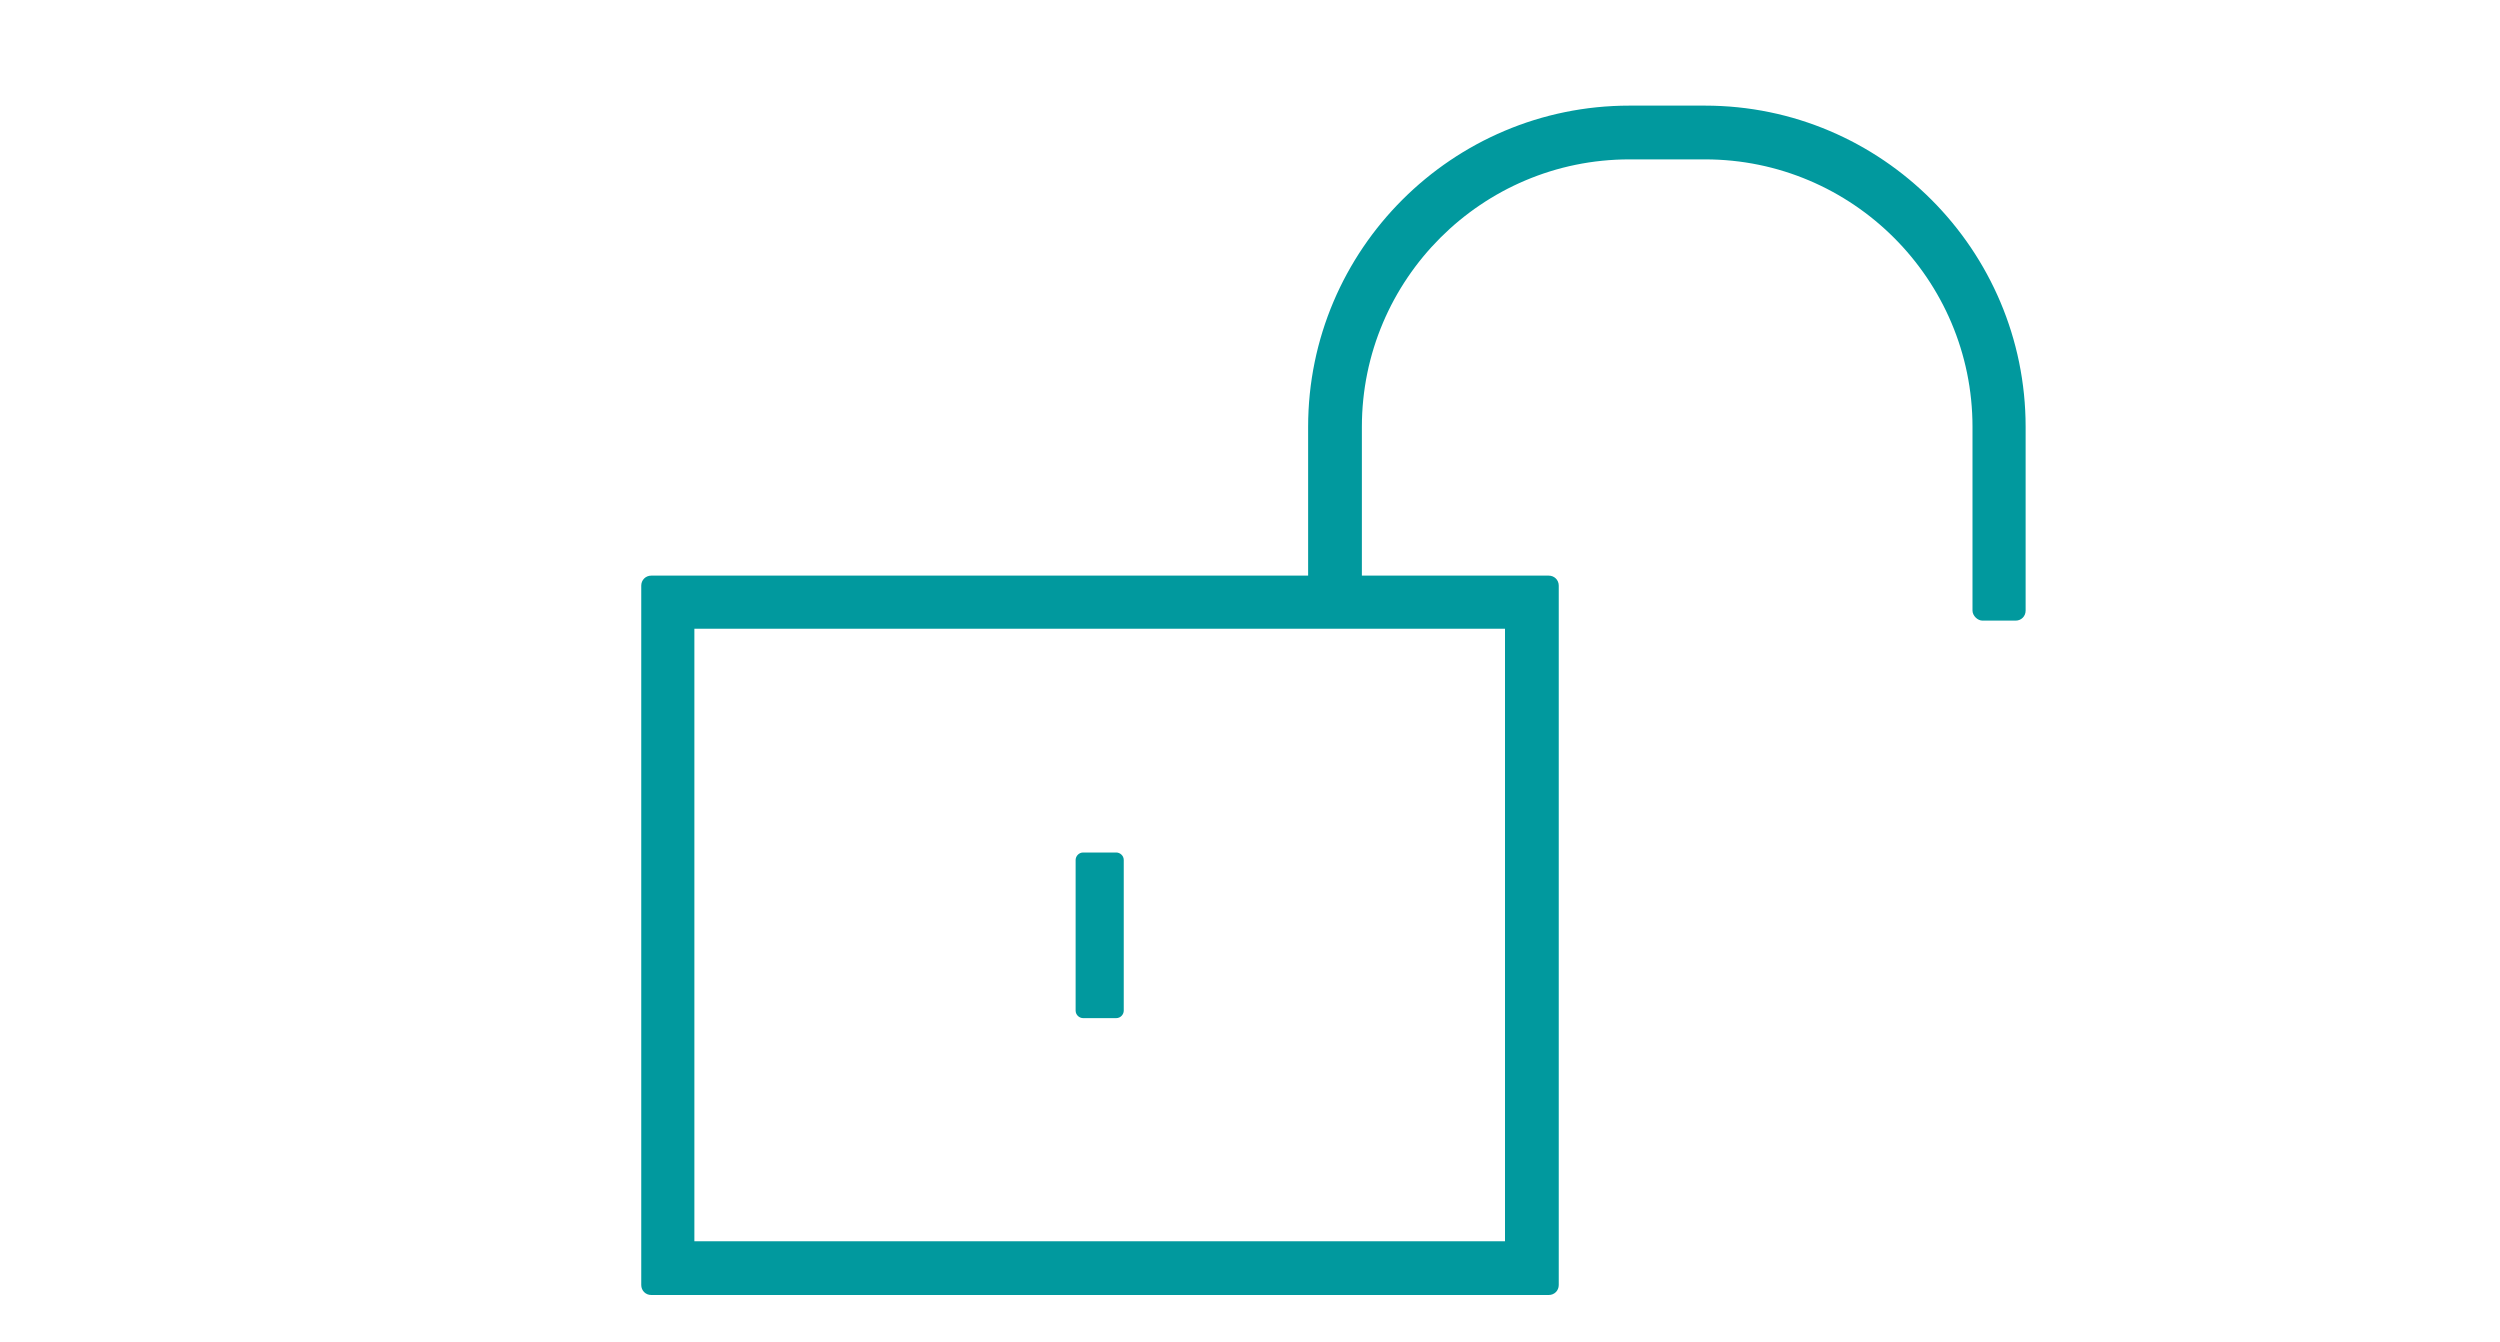<?xml version="1.0" encoding="UTF-8"?> <svg xmlns="http://www.w3.org/2000/svg" xmlns:xlink="http://www.w3.org/1999/xlink" version="1.1" id="Layer_1" x="0px" y="0px" width="400px" height="214.7px" viewBox="0 0 400 214.7" style="enable-background:new 0 0 400 214.7;" xml:space="preserve"> <style type="text/css"> .st0{fill:#01999E;} .st1{fill-rule:evenodd;clip-rule:evenodd;fill:#01999E;} </style> <path class="st0" d="M722.1,72.8c3.8-13.7,0-28.3-10.2-38.4S687.5,20.8,674.8,24c-7-12.4-20-20-34.2-20c-14,0-26.7,7.3-33.6,19.1 c-13.3-3.8-28-0.3-38.4,10.2C558.8,43,555,57,558.1,70.6c-12.2,6.7-20.1,19.7-20.1,34c0,14,7,26.7,19.1,33.6 c-3.8,13.7,0,28.3,10.2,38.4c10.2,10.1,24.5,13.7,37.1,10.5c7,12.4,20,20,34.2,20c14,0,26.7-7.3,33.6-19.1c13,3.8,28,0.6,38.4-10.2 c9.9-9.9,13.7-23.8,10.5-37.1c12.4-7,20-20,20-34.2C741.2,92.5,733.9,80.1,722.1,72.8L722.1,72.8z M652.9,74.7c-2.5-1-4.1-3.2-4.4-6 c-1.9-9.9,7.6-30.7,23.2-37.1C679.3,51.9,664,79.8,652.9,74.7L652.9,74.7z M610.1,30.6c14.9,6.7,24.5,27.3,22.2,37.4 c-1,4.4-4.4,6.7-7.6,6.7C614.9,75.1,602.5,49.4,610.1,30.6L610.1,30.6z M623.1,135.7c3.2,0,6.7,1.9,7.6,6.7 c1.9,9.9-7.6,30.7-23.2,37.1C600.6,160.8,613,135.7,623.1,135.7L623.1,135.7z M669.1,180.1c-14.9-6.7-24.1-27.6-22.2-37.4 c1-4.4,4.4-6.7,7.6-6.7C664.4,136,676.7,161.7,669.1,180.1L669.1,180.1z M718.9,134.7c-7-16.2-27.3-27-40-27c-14,0-19.4,13-13,22.6 c7,10.5,30.7,20.3,49.5,13.3c2.2,10.8-1,21.9-8.9,30.1c-8.6,8.6-20.3,11.4-31.1,8.6c9.2-22.9-6-52.7-20.3-52.7 c-6,0-12.4,3.8-14,11.8c-2.5,12.4,7.6,36.1,25.4,44.4c-6,9.2-16.5,14.9-27.6,14.9c-11.4,0-22.2-6-28.3-15.9 c17.8-7.6,29.2-31.1,26.7-44.1c-1.6-7.9-7.9-11.8-14-11.8c-14.6,0-29.9,29.6-21.6,52c-10.5,2.2-21.9-0.6-30.1-8.9 c-8.3-8.3-11.4-20-8.9-31.1c17.8,7.3,42.5-1.3,49.8-12.4c6-8.9,1.3-22.6-13.3-22.6c-12.4,0-32.6,9.9-40,25.7 c-9.1-5.6-14.9-16-14.9-27.2c0-11.4,6-22.2,15.9-28.3c1.9,4.4,4.8,8.9,8.3,12.4c7.3,7,20.7,14.6,31.7,14.6c14,0,19.4-13,13-22.6 c-7.3-10.8-31.1-20-49.5-13.3c-2.2-10.8,1-22.2,8.9-30.1c8.6-8.6,20.3-11.4,31.1-8.6c-9.2,23.2,6,52.7,20.3,52.7 c6,0,12.4-3.8,14-11.8c2.5-12.4-7.3-36.1-25.4-44.4c6.4-9.2,16.8-14.9,28-14.9c11.4,0,22.2,6,28.3,15.9 c-17.8,7.6-29.2,31.1-26.7,44.1c1,5.1,3.8,8.6,8.3,10.5c19.7,8.6,35.2-28.9,27.3-50.8c10.8-2.2,21.9,1,30.1,8.9 c8.3,8.3,11.4,20,8.9,31.1c-18.1-7.3-42.5,1.6-49.8,12.4c-6,8.9-1.3,22.6,13.3,22.6c12.7,0,32.6-9.9,40-25.7 c9.2,6,14.9,16.2,14.9,27.6C734.8,117.9,728.8,128.7,718.9,134.7L718.9,134.7z M713.2,137.6c-15.6,5.7-36.5-2.2-42.2-10.8 c-3.5-5.1-1-12.7,7.9-12.7C689.4,114.1,707.5,123.3,713.2,137.6L713.2,137.6z M565.1,135c6-13.7,23.8-22.6,34.2-22.6 c9.2,0,11.8,7.6,8.3,12.7C601.8,133.4,580.5,141.7,565.1,135L565.1,135z M566,73.5c15.3-5.7,36.5,2.2,42.2,10.8 c3.5,5.4,1,12.7-7.9,12.7c-8.9,0-21-6.7-27.3-12.7C570.1,81.1,567.6,77.6,566,73.5L566,73.5z M714.5,76c-6,13.3-23.8,22.6-34.6,22.6 c-9.2,0-11.8-7.6-8.3-12.7C677.4,77.6,698.6,69.3,714.5,76L714.5,76z"></path> <path class="st1" d="M664.8,69.3c0-0.9-0.3-1.7-0.8-2.4l-31.8-45c-0.1-0.1-0.3-0.3-0.4-0.5c-0.1-0.1-0.3-0.3-0.6-0.5l-0.3-0.3 c-0.1-0.1-0.2-0.1-0.3-0.2c-0.1-0.1-0.4-0.1-0.6-0.2l-0.5-0.2c-0.2,0-0.4-0.1-0.4-0.1c-0.1,0-0.1,0-0.2,0c-0.2,0-0.3,0.1-0.5,0.1 l-0.3,0c-0.2,0-0.6,0-0.7,0.1v0c-0.1,0-0.4,0.2-0.6,0.3l-0.1,0.1c-0.2,0.1-0.5,0.2-0.7,0.3l-45.1,31.9c-0.9,0.6-1.5,1.6-1.7,2.7 c-0.2,1.1,0.1,2.2,0.7,3.1c1.3,1.9,4,2.4,5.9,1l37.5-26.5l-1.4,7.3c-6.7,35.4-24.9,68.2-54.3,97.4l-2.2,2.2l-2.1-2.2 c-28.2-29.2-45.8-62-52.3-97.4l-1.3-7.3l37.6,26.5c1.9,1.3,4.5,0.9,5.9-1c0.5-0.7,0.8-1.5,0.8-2.4c0-1.4-0.7-2.6-1.8-3.4l-45.1-31.9 c-0.3-0.1-0.5-0.2-0.6-0.3c-0.4-0.2-0.7-0.4-0.8-0.4c-0.1,0-0.5-0.1-0.7-0.1l-0.1,0c-0.2,0-0.4,0-0.6-0.1c-0.1,0-0.1,0-0.2,0 c-0.3,0-0.6,0.1-1,0.3l-0.1,0.1c-0.1,0.1-0.3,0.1-0.4,0.2c-0.4,0.2-0.7,0.5-1,0.9l-0.3,0.3c-0.1,0.1-0.1,0.1-0.2,0.2l-31.8,45 c-1.3,1.9-0.9,4.5,1,5.9c1.9,1.3,4.5,0.9,5.9-1l25.7-36.4l1.3,7.1c6.9,37.1,25,71.2,54.1,101.3l2.2,2.3l-2.4,2.1 c-39,34.5-80.1,50.9-80.5,51.1c-2.1,0.8-3.2,3.3-2.4,5.5c0.8,2.1,3.3,3.2,5.5,2.4c1.8-0.7,44.1-17.4,84.1-53l2-1.8l2,1.9 c38.5,35.5,79.1,52.2,80.8,52.9c1,0.4,2.2,0.4,3.2,0c1-0.4,1.8-1.2,2.2-2.3c0.2-0.5,0.3-1,0.3-1.6c0-1.7-1-3.3-2.6-3.9 c-0.4-0.2-39.5-16.4-77.2-51l-2.3-2.1l2.2-2.2c30.2-30.1,49.1-64.3,56.2-101.5l1.3-7l25.7,36.4c1.3,1.9,4,2.3,5.9,1 C664.1,71.9,664.8,70.6,664.8,69.3z"></path> <path class="st0" d="M317.2,99.3h5.3c0.9,0,1.6-0.7,1.6-1.6l0-29.4c0-28.3-23-51.4-51.3-51.4h-12.1c-28.3,0-51.4,23-51.4,51.4v23.8 H104.2c-0.9,0-1.6,0.7-1.6,1.6l0,111.9c0,0.9,0.7,1.6,1.6,1.6h143.6c0.9,0,1.6-0.7,1.6-1.6V93.7c0-0.9-0.7-1.6-1.6-1.6h-29.9V68.3 c0-23.6,19.2-42.8,42.8-42.8h12.1c23.6,0,42.8,19.2,42.8,42.8v29.4C315.6,98.5,316.4,99.3,317.2,99.3z M240.8,100.6v98H111.1v-98 H240.8z"></path> <path class="st0" d="M178.6,162.9c0.7,0,1.2-0.6,1.2-1.2v-24.1c0-0.7-0.6-1.2-1.2-1.2h-5.3c-0.7,0-1.2,0.6-1.2,1.2v24.1 c0,0.7,0.6,1.2,1.2,1.2H178.6z"></path> </svg> 